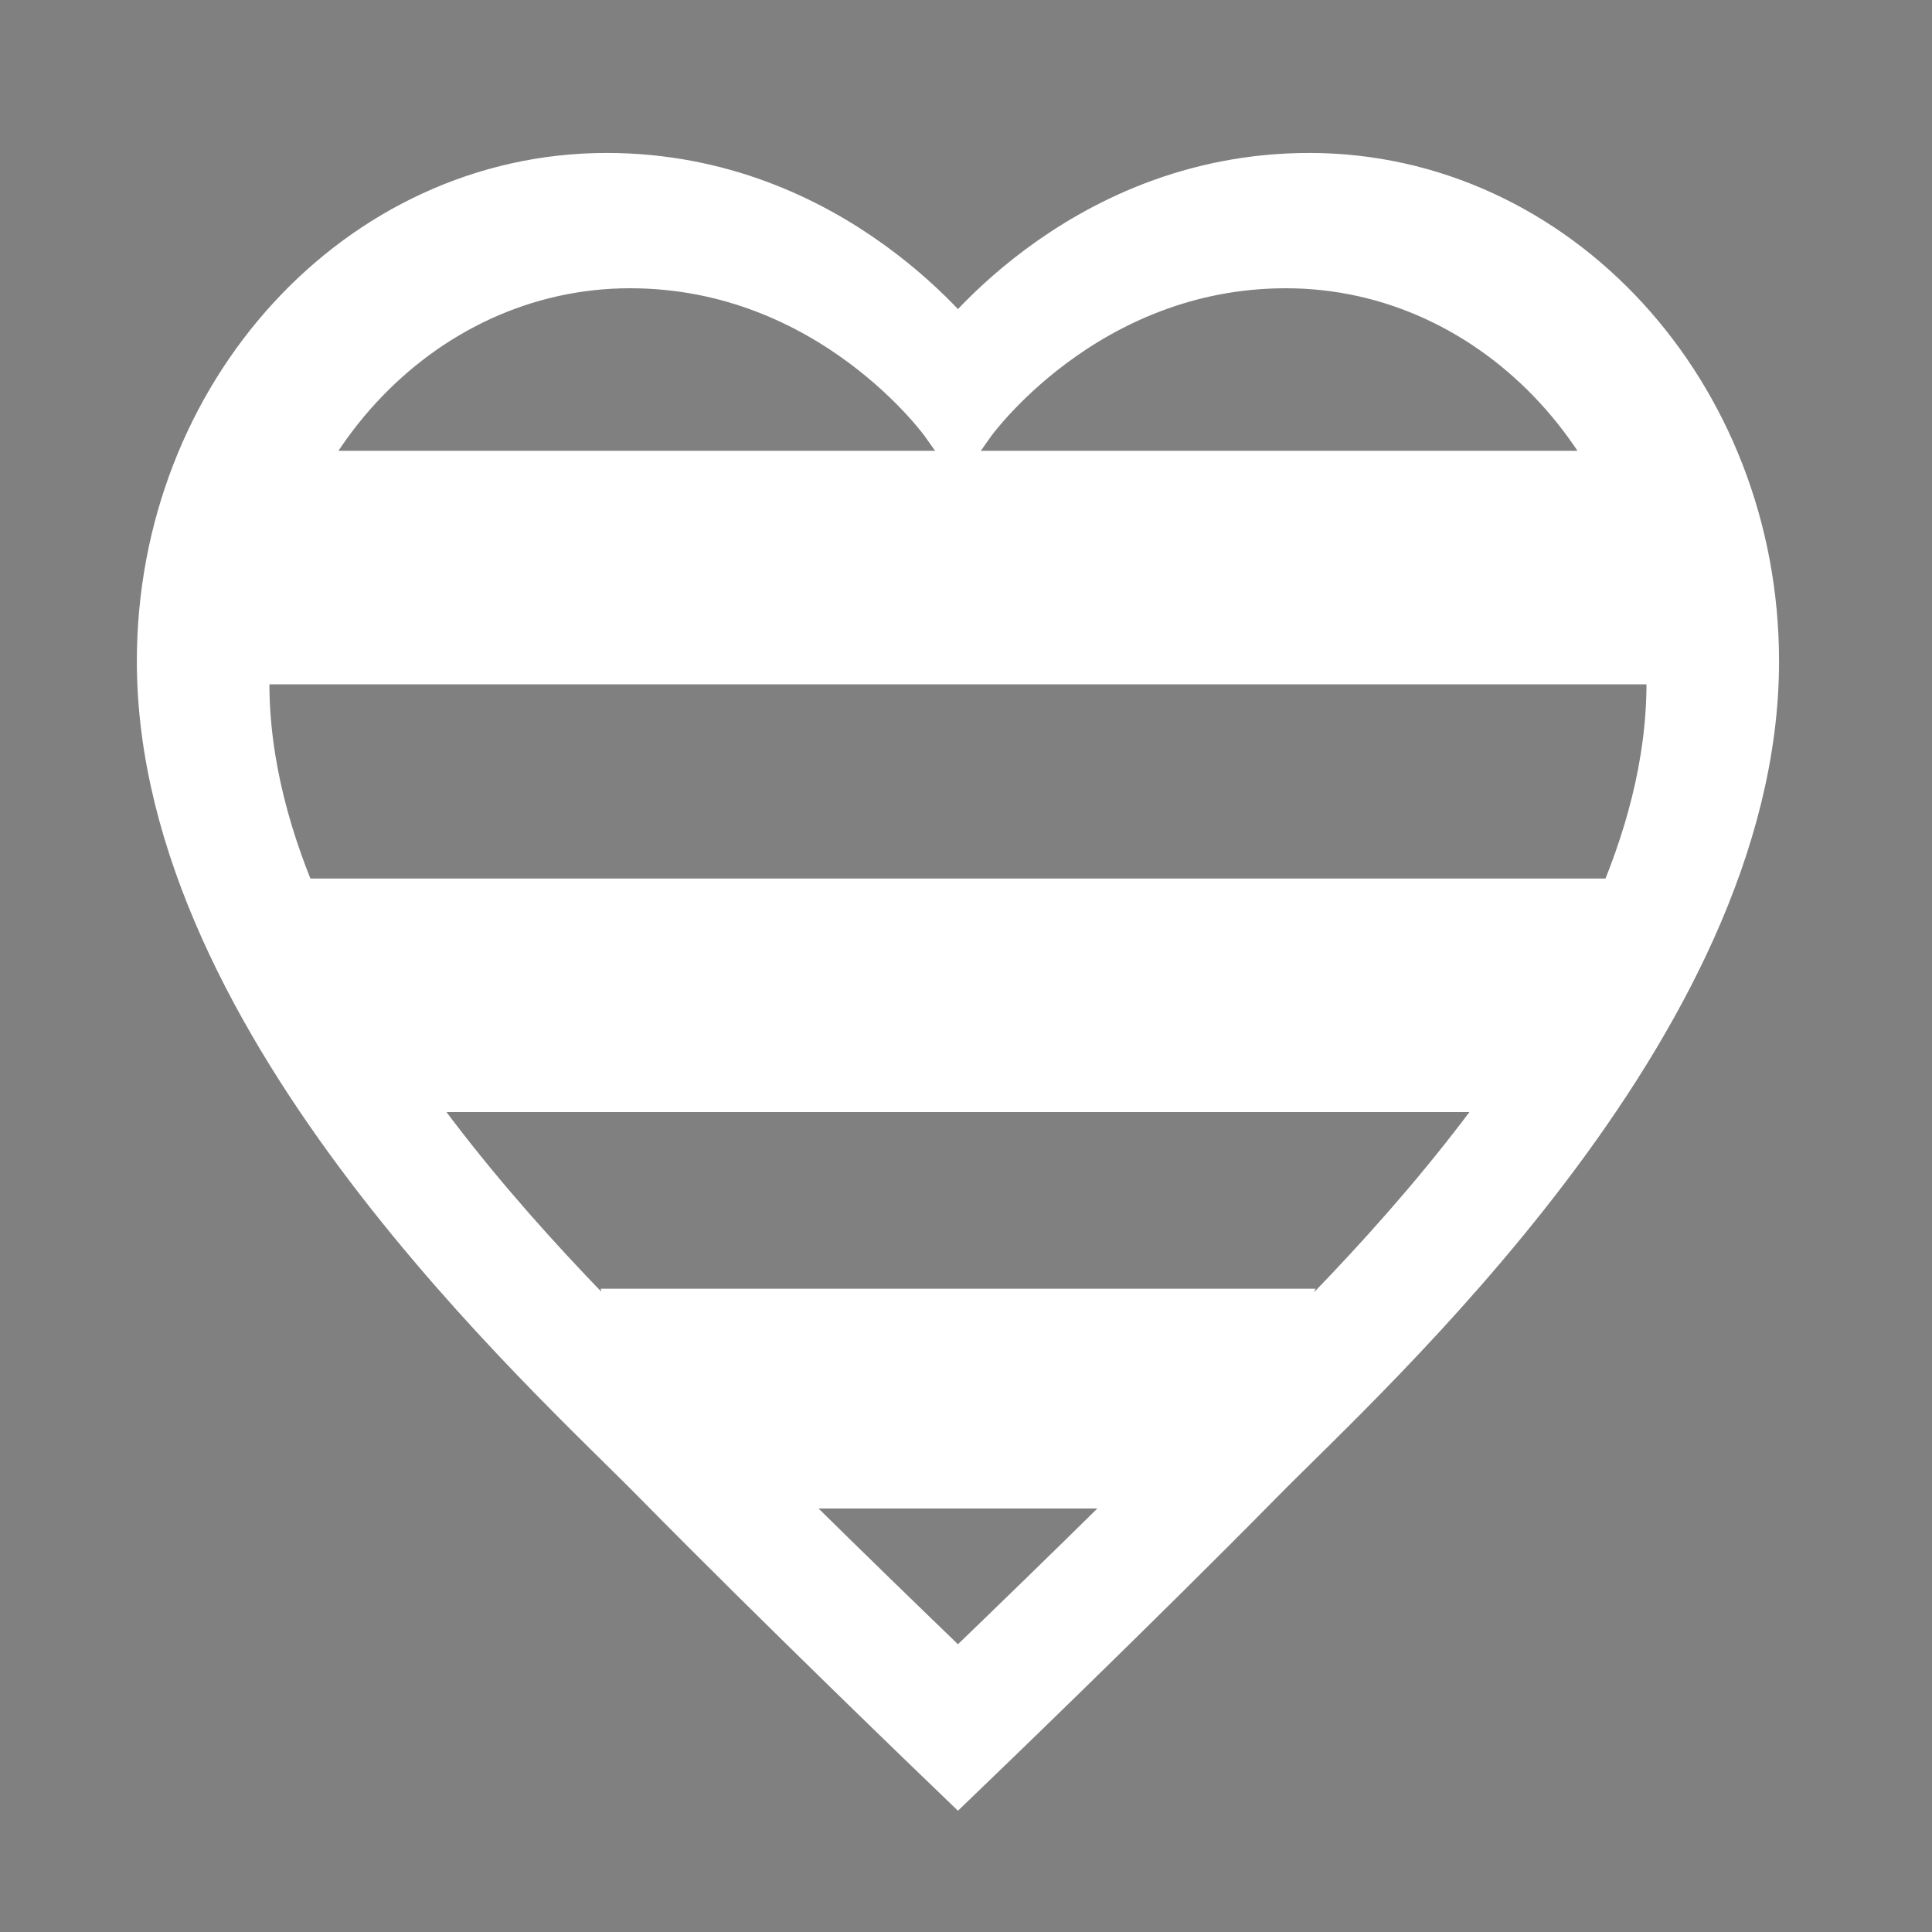 <?xml version="1.0" encoding="utf-8"?>
<svg xmlns="http://www.w3.org/2000/svg" xmlns:xlink="http://www.w3.org/1999/xlink" width="120px" height="120px" viewBox="0 0 120 120" version="1.1">
    
    <rect x="0" y="0" width="120" height="120" fill="#808080" stroke="none"/>
    
    <title>Artboard</title>
    <desc>Created with Sketch.</desc>
    <g id="Artboard" stroke="none" stroke-width="1" fill="none" fill-rule="evenodd">
        <g id="prideheart-(2)" transform="translate(11, 12)" fill-rule="nonzero">
            <path d="M70.325,0 C85.059,0 97,13.014 97,29.074 C97,51.122 73.177,72.488 66.537,79.239 C58.889,87.009 48.5,97 48.5,97 C48.5,97 38.111,87.009 30.463,79.239 C23.823,72.488 0,51.122 0,29.074 C0,13.014 11.941,0 26.675,0 C40.282,0 48.013,10.375 48.478,11.017 L48.5,11.048 C48.5,11.048 56.284,0 70.325,0 Z M68.87,3.404 C55.765,3.404 48.5,13.676 48.5,13.676 C48.5,13.676 41.235,3.404 28.13,3.404 C14.378,3.404 3.233,15.505 3.233,30.437 C3.233,50.938 25.468,70.805 31.665,77.082 C38.804,84.307 48.5,93.596 48.5,93.596 C48.5,93.596 58.196,84.307 65.335,77.082 C71.532,70.805 93.767,50.938 93.767,30.437 C93.767,15.505 82.622,3.404 68.87,3.404 Z" id="Combined-Shape" stroke="#FFFFFF" stroke-width="5" fill="#000000"/>
            <g id="Group" transform="translate(1, 16)" fill="#FFFFFF">
                <path d="M25.316,52.044 L69.709,52.044 C68.817,54.362 67.702,58.279 64.431,60.227 C63.579,60.735 62.538,61.134 61.343,61.487 L61.343,65.695 L33.9,65.695 L33.899,61.487 C32.748,61.135 31.714,60.731 30.812,60.227 C27.087,58.146 25.629,54.374 25.337,52.212 L25.316,52.044 L69.709,52.044 L25.316,52.044 Z M88.336,26.568 L88.336,38.385 L81.514,38.385 L81.514,41.073 L12.907,41.073 L12.907,38.385 L6.907,38.385 L6.907,26.568 L88.336,26.568 Z M95.243,3.55271368e-15 L95.243,14.504 L0,14.504 L0,3.55271368e-15 L95.243,3.55271368e-15 Z" id="Combined-Shape"/>
            </g>
        </g>
    </g>
</svg>